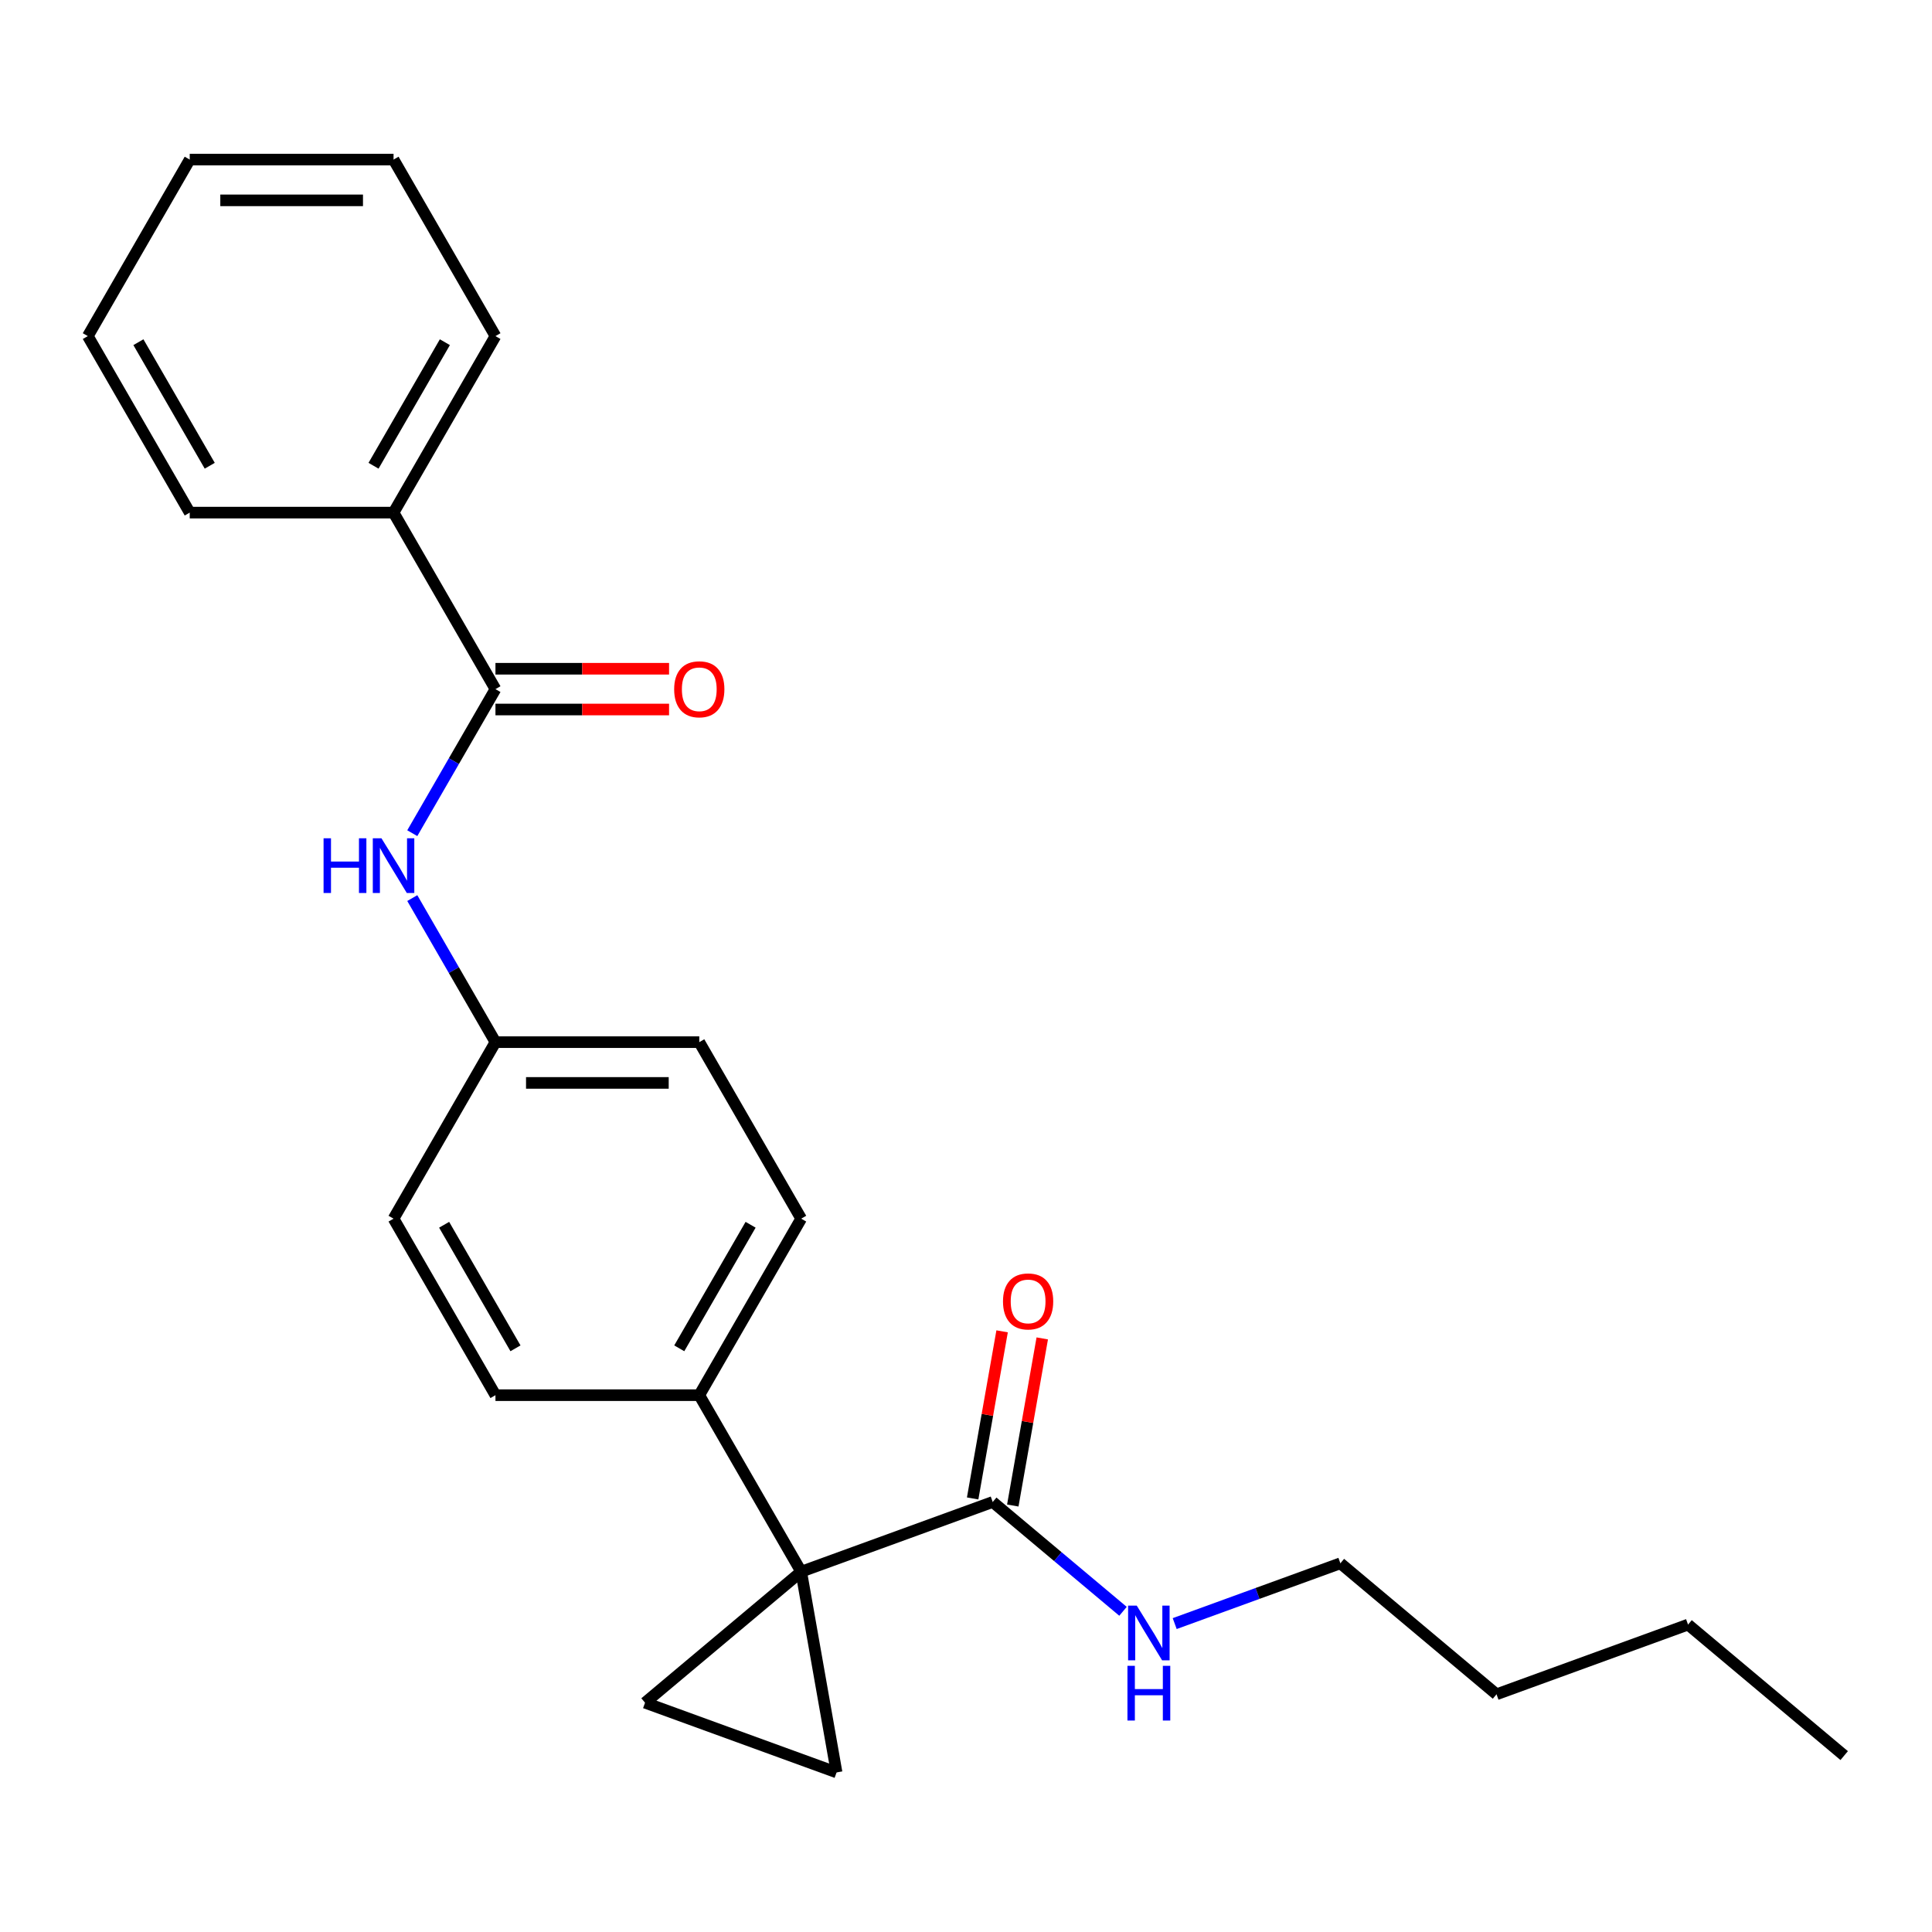 <?xml version='1.0' encoding='iso-8859-1'?>
<svg version='1.1' baseProfile='full'
              xmlns='http://www.w3.org/2000/svg'
                      xmlns:rdkit='http://www.rdkit.org/xml'
                      xmlns:xlink='http://www.w3.org/1999/xlink'
                  xml:space='preserve'
width='1000px' height='1000px' viewBox='0 0 1000 1000'>
<!-- END OF HEADER -->
<rect style='opacity:1.0;fill:#FFFFFF;stroke:none' width='1000' height='1000' x='0' y='0'> </rect>
<path class='bond-0' d='M 414.694,813.506 L 433.014,917.4' style='fill:none;fill-rule:evenodd;stroke:#000000;stroke-width:6px;stroke-linecap:butt;stroke-linejoin:miter;stroke-opacity:1' />
<path class='bond-1' d='M 414.694,813.506 L 333.879,881.318' style='fill:none;fill-rule:evenodd;stroke:#000000;stroke-width:6px;stroke-linecap:butt;stroke-linejoin:miter;stroke-opacity:1' />
<path class='bond-3' d='M 414.694,813.506 L 513.829,777.423' style='fill:none;fill-rule:evenodd;stroke:#000000;stroke-width:6px;stroke-linecap:butt;stroke-linejoin:miter;stroke-opacity:1' />
<path class='bond-5' d='M 414.694,813.506 L 361.946,722.142' style='fill:none;fill-rule:evenodd;stroke:#000000;stroke-width:6px;stroke-linecap:butt;stroke-linejoin:miter;stroke-opacity:1' />
<path class='bond-24' d='M 433.014,917.4 L 333.879,881.318' style='fill:none;fill-rule:evenodd;stroke:#000000;stroke-width:6px;stroke-linecap:butt;stroke-linejoin:miter;stroke-opacity:1' />
<path class='bond-2' d='M 256.449,356.69 L 234.923,393.973' style='fill:none;fill-rule:evenodd;stroke:#000000;stroke-width:6px;stroke-linecap:butt;stroke-linejoin:miter;stroke-opacity:1' />
<path class='bond-2' d='M 234.923,393.973 L 213.398,431.255' style='fill:none;fill-rule:evenodd;stroke:#0000FF;stroke-width:6px;stroke-linecap:butt;stroke-linejoin:miter;stroke-opacity:1' />
<path class='bond-6' d='M 256.449,367.239 L 301.379,367.239' style='fill:none;fill-rule:evenodd;stroke:#000000;stroke-width:6px;stroke-linecap:butt;stroke-linejoin:miter;stroke-opacity:1' />
<path class='bond-6' d='M 301.379,367.239 L 346.308,367.239' style='fill:none;fill-rule:evenodd;stroke:#FF0000;stroke-width:6px;stroke-linecap:butt;stroke-linejoin:miter;stroke-opacity:1' />
<path class='bond-6' d='M 256.449,346.14 L 301.379,346.14' style='fill:none;fill-rule:evenodd;stroke:#000000;stroke-width:6px;stroke-linecap:butt;stroke-linejoin:miter;stroke-opacity:1' />
<path class='bond-6' d='M 301.379,346.14 L 346.308,346.14' style='fill:none;fill-rule:evenodd;stroke:#FF0000;stroke-width:6px;stroke-linecap:butt;stroke-linejoin:miter;stroke-opacity:1' />
<path class='bond-7' d='M 256.449,356.69 L 203.7,265.326' style='fill:none;fill-rule:evenodd;stroke:#000000;stroke-width:6px;stroke-linecap:butt;stroke-linejoin:miter;stroke-opacity:1' />
<path class='bond-8' d='M 524.219,779.255 L 531.845,736.007' style='fill:none;fill-rule:evenodd;stroke:#000000;stroke-width:6px;stroke-linecap:butt;stroke-linejoin:miter;stroke-opacity:1' />
<path class='bond-8' d='M 531.845,736.007 L 539.47,692.758' style='fill:none;fill-rule:evenodd;stroke:#FF0000;stroke-width:6px;stroke-linecap:butt;stroke-linejoin:miter;stroke-opacity:1' />
<path class='bond-8' d='M 503.44,775.591 L 511.066,732.343' style='fill:none;fill-rule:evenodd;stroke:#000000;stroke-width:6px;stroke-linecap:butt;stroke-linejoin:miter;stroke-opacity:1' />
<path class='bond-8' d='M 511.066,732.343 L 518.692,689.095' style='fill:none;fill-rule:evenodd;stroke:#FF0000;stroke-width:6px;stroke-linecap:butt;stroke-linejoin:miter;stroke-opacity:1' />
<path class='bond-9' d='M 513.829,777.423 L 547.548,805.717' style='fill:none;fill-rule:evenodd;stroke:#000000;stroke-width:6px;stroke-linecap:butt;stroke-linejoin:miter;stroke-opacity:1' />
<path class='bond-9' d='M 547.548,805.717 L 581.267,834.011' style='fill:none;fill-rule:evenodd;stroke:#0000FF;stroke-width:6px;stroke-linecap:butt;stroke-linejoin:miter;stroke-opacity:1' />
<path class='bond-4' d='M 213.398,464.85 L 234.923,502.133' style='fill:none;fill-rule:evenodd;stroke:#0000FF;stroke-width:6px;stroke-linecap:butt;stroke-linejoin:miter;stroke-opacity:1' />
<path class='bond-4' d='M 234.923,502.133 L 256.449,539.416' style='fill:none;fill-rule:evenodd;stroke:#000000;stroke-width:6px;stroke-linecap:butt;stroke-linejoin:miter;stroke-opacity:1' />
<path class='bond-10' d='M 361.946,722.142 L 414.694,630.779' style='fill:none;fill-rule:evenodd;stroke:#000000;stroke-width:6px;stroke-linecap:butt;stroke-linejoin:miter;stroke-opacity:1' />
<path class='bond-10' d='M 351.586,697.888 L 388.51,633.934' style='fill:none;fill-rule:evenodd;stroke:#000000;stroke-width:6px;stroke-linecap:butt;stroke-linejoin:miter;stroke-opacity:1' />
<path class='bond-11' d='M 361.946,722.142 L 256.449,722.142' style='fill:none;fill-rule:evenodd;stroke:#000000;stroke-width:6px;stroke-linecap:butt;stroke-linejoin:miter;stroke-opacity:1' />
<path class='bond-15' d='M 203.7,265.326 L 256.449,173.963' style='fill:none;fill-rule:evenodd;stroke:#000000;stroke-width:6px;stroke-linecap:butt;stroke-linejoin:miter;stroke-opacity:1' />
<path class='bond-15' d='M 193.34,241.072 L 230.264,177.118' style='fill:none;fill-rule:evenodd;stroke:#000000;stroke-width:6px;stroke-linecap:butt;stroke-linejoin:miter;stroke-opacity:1' />
<path class='bond-16' d='M 203.7,265.326 L 98.203,265.326' style='fill:none;fill-rule:evenodd;stroke:#000000;stroke-width:6px;stroke-linecap:butt;stroke-linejoin:miter;stroke-opacity:1' />
<path class='bond-17' d='M 608.022,840.367 L 650.901,824.76' style='fill:none;fill-rule:evenodd;stroke:#0000FF;stroke-width:6px;stroke-linecap:butt;stroke-linejoin:miter;stroke-opacity:1' />
<path class='bond-17' d='M 650.901,824.76 L 693.78,809.153' style='fill:none;fill-rule:evenodd;stroke:#000000;stroke-width:6px;stroke-linecap:butt;stroke-linejoin:miter;stroke-opacity:1' />
<path class='bond-14' d='M 414.694,630.779 L 361.946,539.416' style='fill:none;fill-rule:evenodd;stroke:#000000;stroke-width:6px;stroke-linecap:butt;stroke-linejoin:miter;stroke-opacity:1' />
<path class='bond-13' d='M 256.449,722.142 L 203.7,630.779' style='fill:none;fill-rule:evenodd;stroke:#000000;stroke-width:6px;stroke-linecap:butt;stroke-linejoin:miter;stroke-opacity:1' />
<path class='bond-13' d='M 266.809,697.888 L 229.885,633.934' style='fill:none;fill-rule:evenodd;stroke:#000000;stroke-width:6px;stroke-linecap:butt;stroke-linejoin:miter;stroke-opacity:1' />
<path class='bond-12' d='M 256.449,539.416 L 203.7,630.779' style='fill:none;fill-rule:evenodd;stroke:#000000;stroke-width:6px;stroke-linecap:butt;stroke-linejoin:miter;stroke-opacity:1' />
<path class='bond-25' d='M 256.449,539.416 L 361.946,539.416' style='fill:none;fill-rule:evenodd;stroke:#000000;stroke-width:6px;stroke-linecap:butt;stroke-linejoin:miter;stroke-opacity:1' />
<path class='bond-25' d='M 272.273,560.515 L 346.121,560.515' style='fill:none;fill-rule:evenodd;stroke:#000000;stroke-width:6px;stroke-linecap:butt;stroke-linejoin:miter;stroke-opacity:1' />
<path class='bond-21' d='M 256.449,173.963 L 203.7,82.6' style='fill:none;fill-rule:evenodd;stroke:#000000;stroke-width:6px;stroke-linecap:butt;stroke-linejoin:miter;stroke-opacity:1' />
<path class='bond-22' d='M 98.203,265.326 L 45.455,173.963' style='fill:none;fill-rule:evenodd;stroke:#000000;stroke-width:6px;stroke-linecap:butt;stroke-linejoin:miter;stroke-opacity:1' />
<path class='bond-22' d='M 108.563,241.072 L 71.639,177.118' style='fill:none;fill-rule:evenodd;stroke:#000000;stroke-width:6px;stroke-linecap:butt;stroke-linejoin:miter;stroke-opacity:1' />
<path class='bond-18' d='M 693.78,809.153 L 774.595,876.966' style='fill:none;fill-rule:evenodd;stroke:#000000;stroke-width:6px;stroke-linecap:butt;stroke-linejoin:miter;stroke-opacity:1' />
<path class='bond-19' d='M 774.595,876.966 L 873.73,840.884' style='fill:none;fill-rule:evenodd;stroke:#000000;stroke-width:6px;stroke-linecap:butt;stroke-linejoin:miter;stroke-opacity:1' />
<path class='bond-20' d='M 873.73,840.884 L 954.545,908.696' style='fill:none;fill-rule:evenodd;stroke:#000000;stroke-width:6px;stroke-linecap:butt;stroke-linejoin:miter;stroke-opacity:1' />
<path class='bond-26' d='M 203.7,82.6 L 98.203,82.6' style='fill:none;fill-rule:evenodd;stroke:#000000;stroke-width:6px;stroke-linecap:butt;stroke-linejoin:miter;stroke-opacity:1' />
<path class='bond-26' d='M 187.876,103.7 L 114.028,103.7' style='fill:none;fill-rule:evenodd;stroke:#000000;stroke-width:6px;stroke-linecap:butt;stroke-linejoin:miter;stroke-opacity:1' />
<path class='bond-23' d='M 45.455,173.963 L 98.203,82.6' style='fill:none;fill-rule:evenodd;stroke:#000000;stroke-width:6px;stroke-linecap:butt;stroke-linejoin:miter;stroke-opacity:1' />
<path  class='atom-5' d='M 167.48 433.893
L 171.32 433.893
L 171.32 445.933
L 185.8 445.933
L 185.8 433.893
L 189.64 433.893
L 189.64 462.213
L 185.8 462.213
L 185.8 449.133
L 171.32 449.133
L 171.32 462.213
L 167.48 462.213
L 167.48 433.893
' fill='#0000FF'/>
<path  class='atom-5' d='M 197.44 433.893
L 206.72 448.893
Q 207.64 450.373, 209.12 453.053
Q 210.6 455.733, 210.68 455.893
L 210.68 433.893
L 214.44 433.893
L 214.44 462.213
L 210.56 462.213
L 200.6 445.813
Q 199.44 443.893, 198.2 441.693
Q 197 439.493, 196.64 438.813
L 196.64 462.213
L 192.96 462.213
L 192.96 433.893
L 197.44 433.893
' fill='#0000FF'/>
<path  class='atom-7' d='M 348.946 356.77
Q 348.946 349.97, 352.306 346.17
Q 355.666 342.37, 361.946 342.37
Q 368.226 342.37, 371.586 346.17
Q 374.946 349.97, 374.946 356.77
Q 374.946 363.65, 371.546 367.57
Q 368.146 371.45, 361.946 371.45
Q 355.706 371.45, 352.306 367.57
Q 348.946 363.69, 348.946 356.77
M 361.946 368.25
Q 366.266 368.25, 368.586 365.37
Q 370.946 362.45, 370.946 356.77
Q 370.946 351.21, 368.586 348.41
Q 366.266 345.57, 361.946 345.57
Q 357.626 345.57, 355.266 348.37
Q 352.946 351.17, 352.946 356.77
Q 352.946 362.49, 355.266 365.37
Q 357.626 368.25, 361.946 368.25
' fill='#FF0000'/>
<path  class='atom-9' d='M 519.149 673.609
Q 519.149 666.809, 522.509 663.009
Q 525.869 659.209, 532.149 659.209
Q 538.429 659.209, 541.789 663.009
Q 545.149 666.809, 545.149 673.609
Q 545.149 680.489, 541.749 684.409
Q 538.349 688.289, 532.149 688.289
Q 525.909 688.289, 522.509 684.409
Q 519.149 680.529, 519.149 673.609
M 532.149 685.089
Q 536.469 685.089, 538.789 682.209
Q 541.149 679.289, 541.149 673.609
Q 541.149 668.049, 538.789 665.249
Q 536.469 662.409, 532.149 662.409
Q 527.829 662.409, 525.469 665.209
Q 523.149 668.009, 523.149 673.609
Q 523.149 679.329, 525.469 682.209
Q 527.829 685.089, 532.149 685.089
' fill='#FF0000'/>
<path  class='atom-10' d='M 588.385 831.076
L 597.665 846.076
Q 598.585 847.556, 600.065 850.236
Q 601.545 852.916, 601.625 853.076
L 601.625 831.076
L 605.385 831.076
L 605.385 859.396
L 601.505 859.396
L 591.545 842.996
Q 590.385 841.076, 589.145 838.876
Q 587.945 836.676, 587.585 835.996
L 587.585 859.396
L 583.905 859.396
L 583.905 831.076
L 588.385 831.076
' fill='#0000FF'/>
<path  class='atom-10' d='M 583.565 862.228
L 587.405 862.228
L 587.405 874.268
L 601.885 874.268
L 601.885 862.228
L 605.725 862.228
L 605.725 890.548
L 601.885 890.548
L 601.885 877.468
L 587.405 877.468
L 587.405 890.548
L 583.565 890.548
L 583.565 862.228
' fill='#0000FF'/>
</svg>
